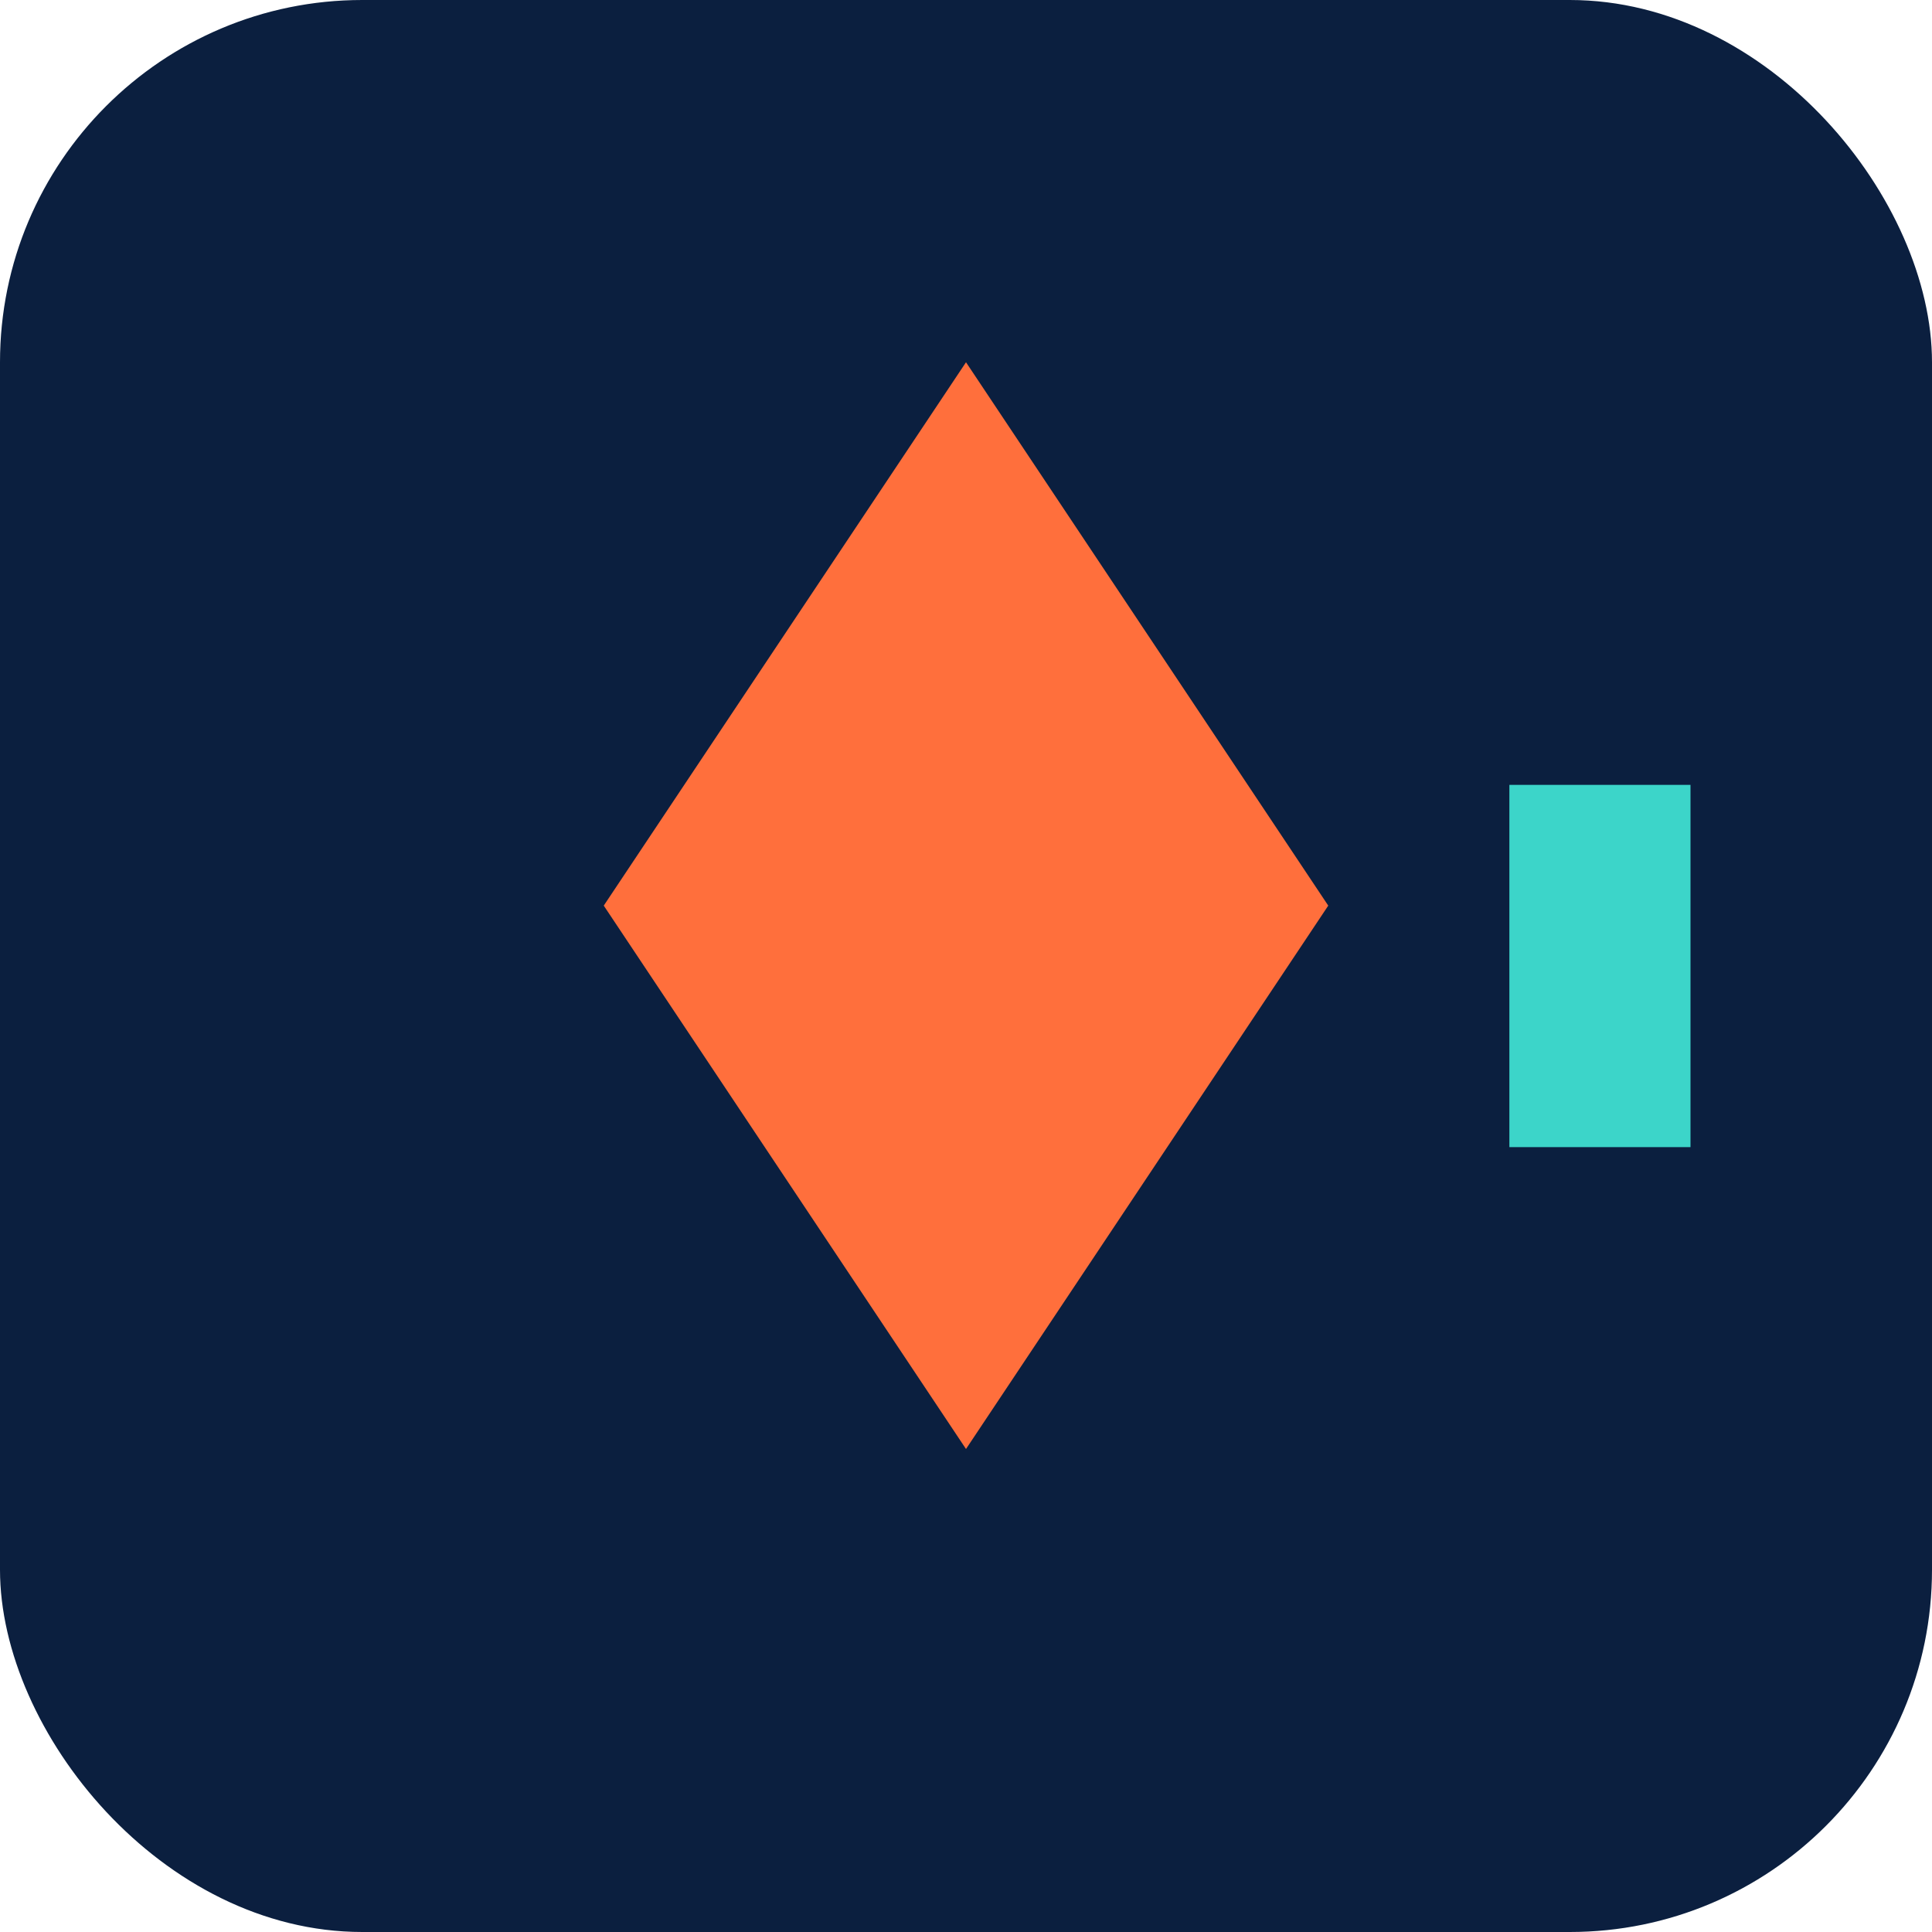 <svg width="32" height="32" viewBox="0 0 32 32" fill="none" xmlns="http://www.w3.org/2000/svg">
    <rect width="32" height="32" rx="6" fill="#0B1F3F"/>
    <path d="M16 6L22 15L16 24L10 15L16 6Z" fill="#FF6F3C"/>
    <path d="M25 13H28V19H25V13Z" fill="#3CD5C9"/>
</svg>